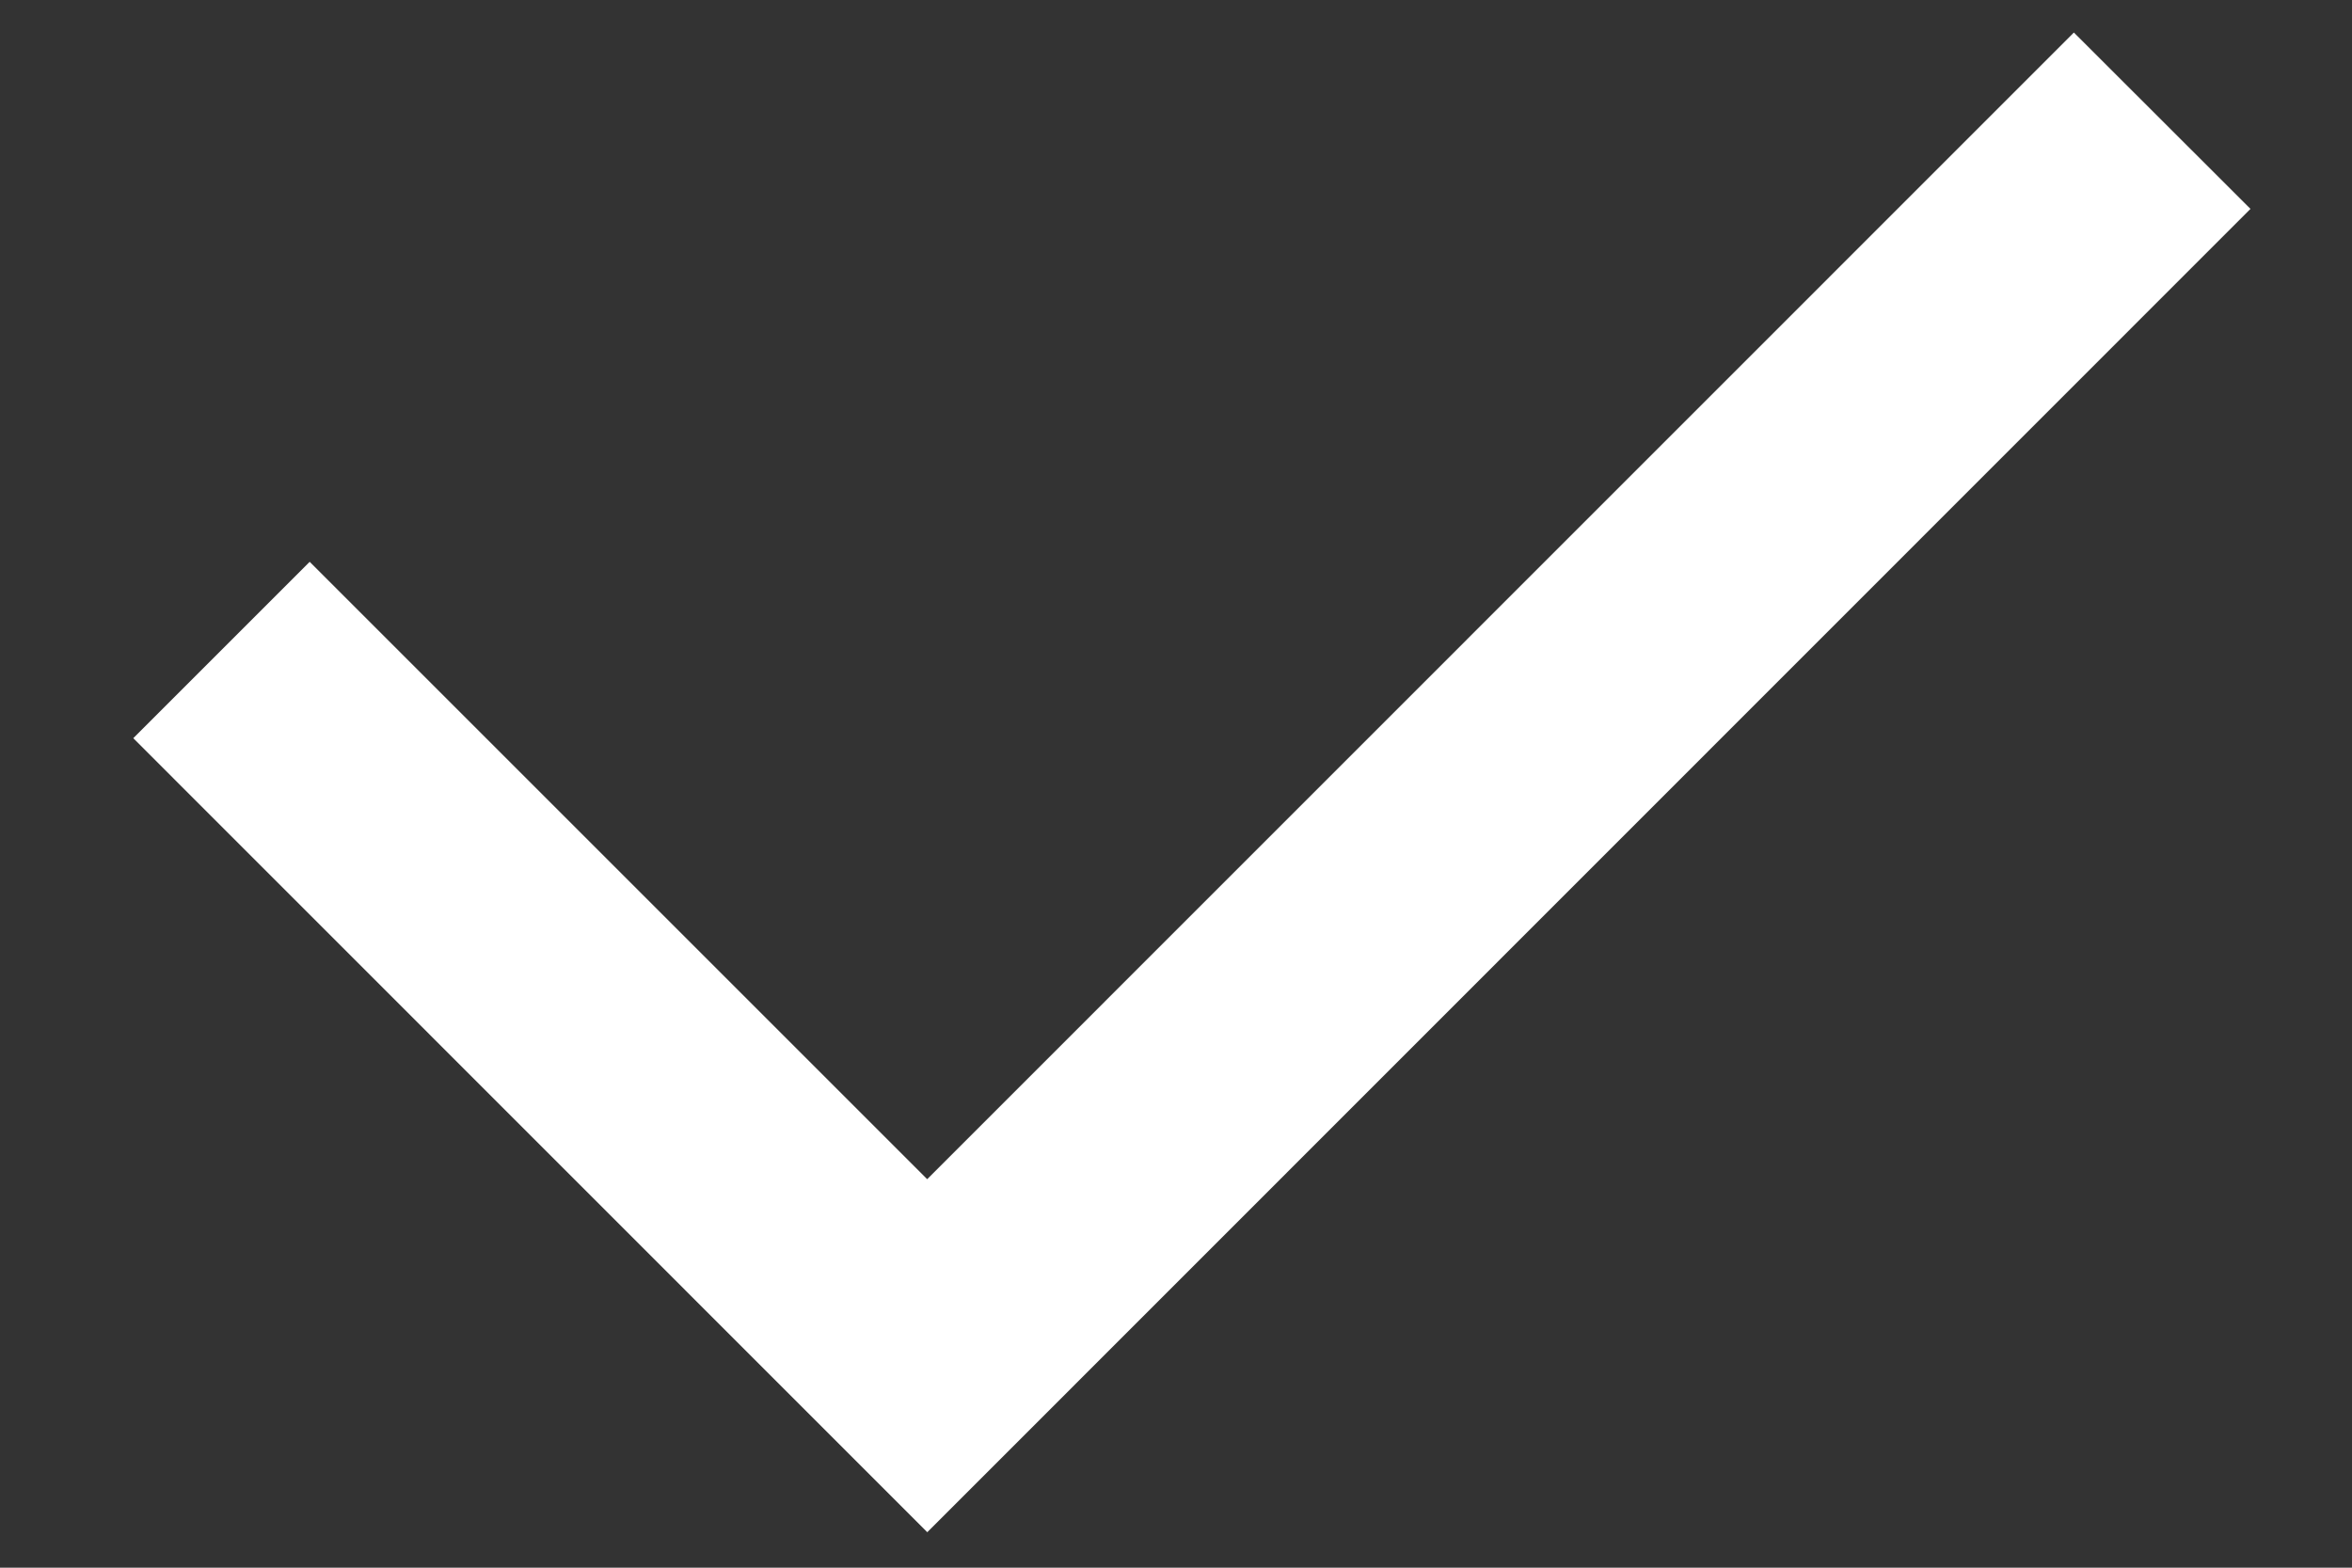 <svg width="12" height="8" viewBox="0 0 12 8" fill="none" xmlns="http://www.w3.org/2000/svg">
<rect x="0" y="0" width="12" height="8" fill="#333333" stroke="none"/>
<path d="M4.731 6.017L10.581 0.166L11.482 1.066L4.731 7.819L0.68 3.767L1.58 2.867L4.73 6.017H4.731Z" fill="white"/>
</svg>
